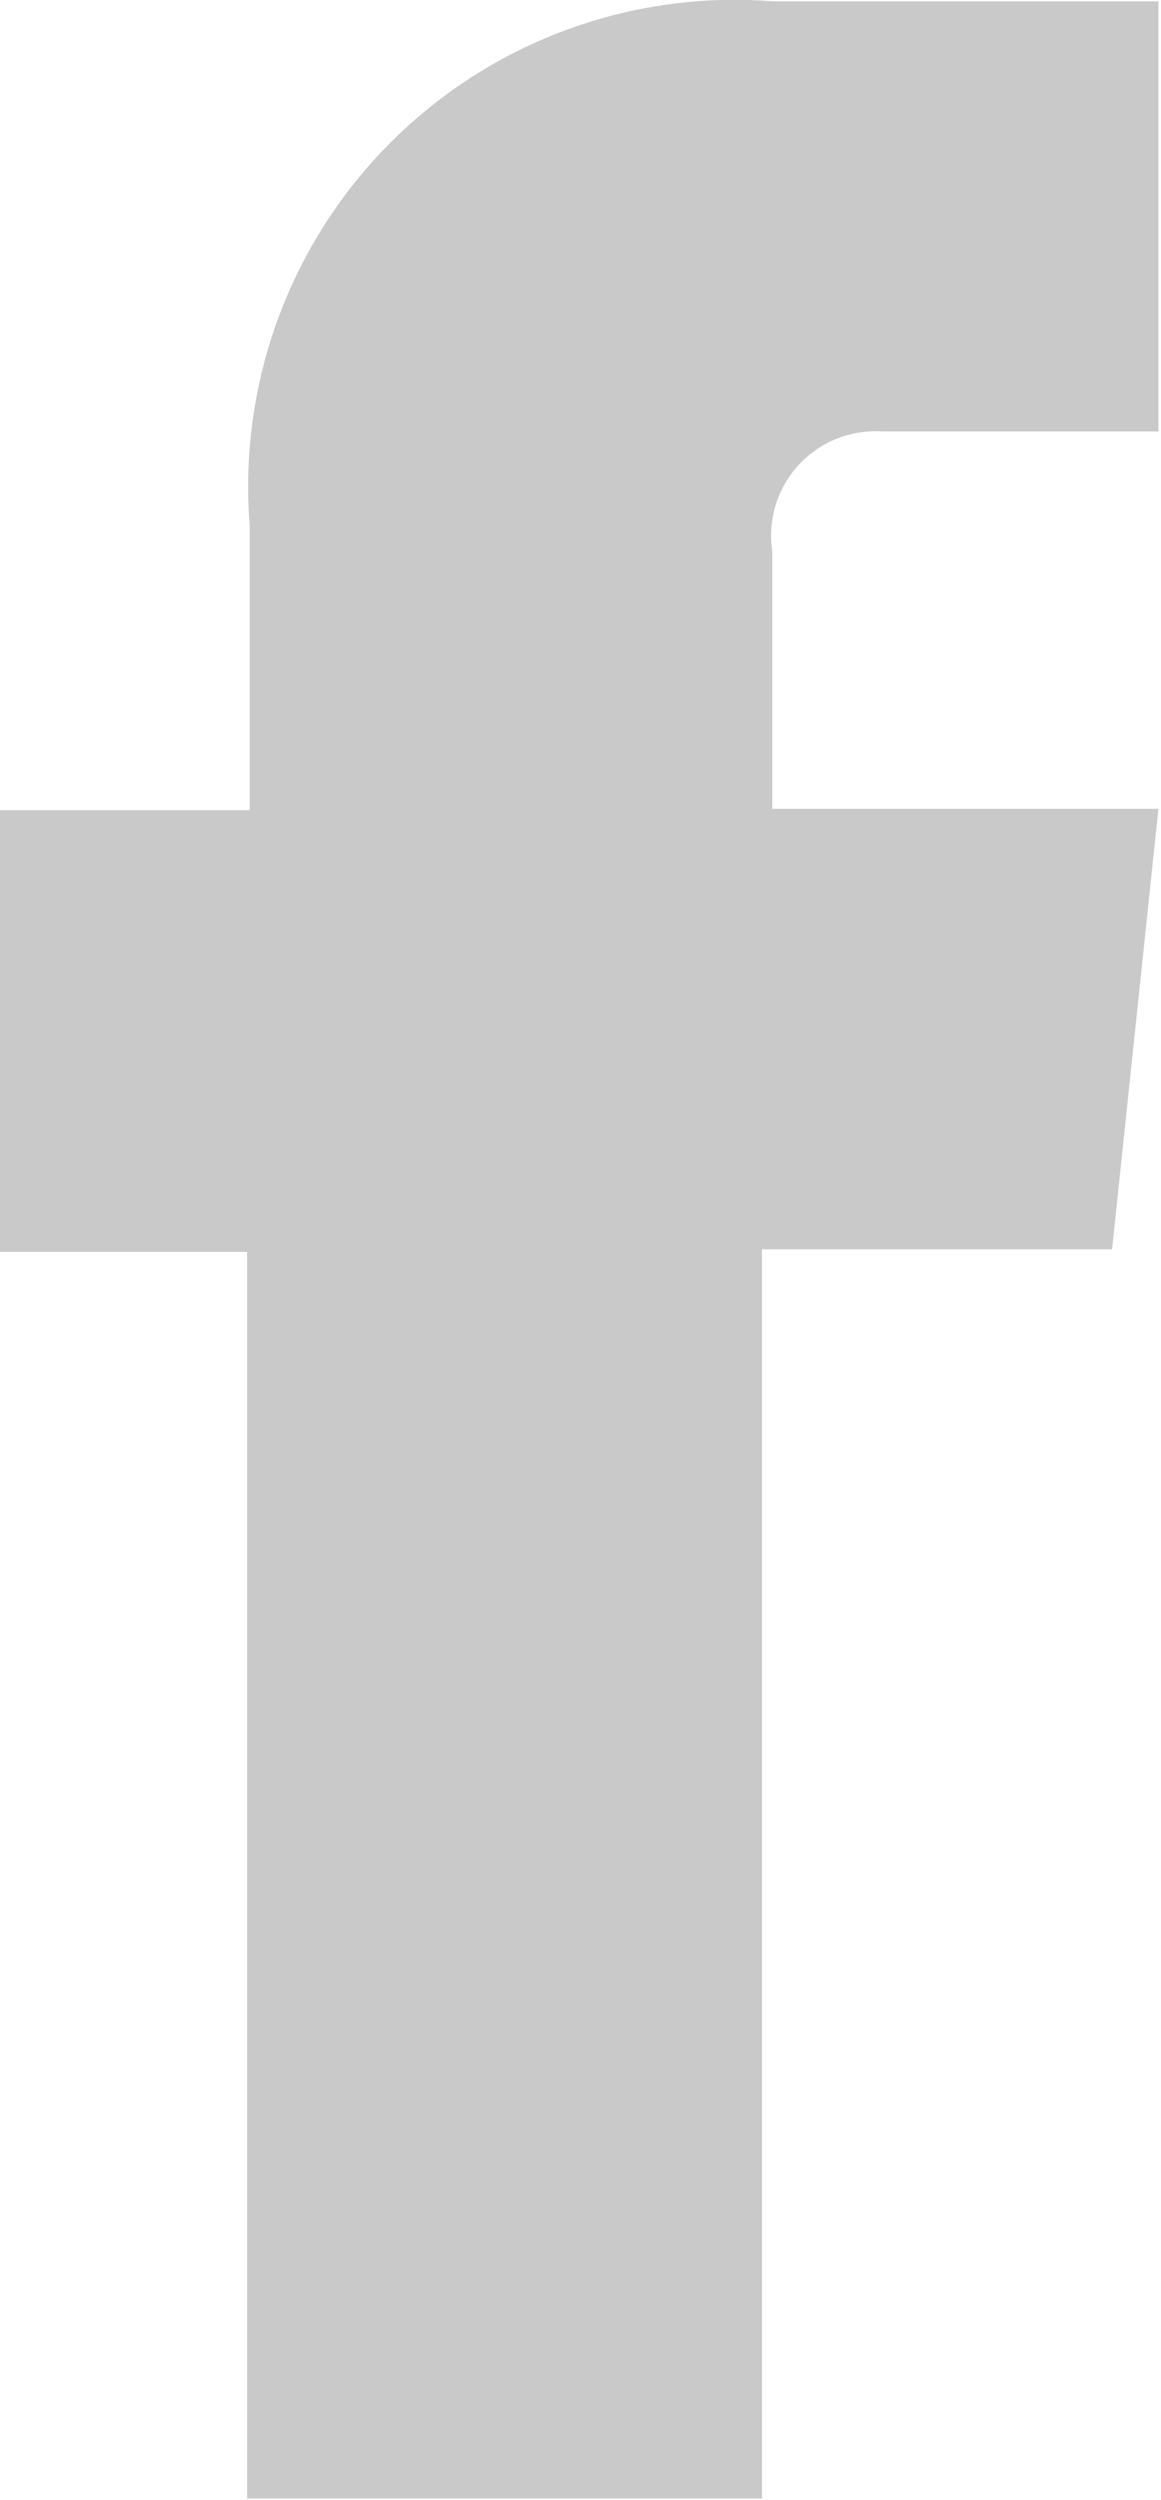 <svg id="Warstwa_1" data-name="Warstwa 1" xmlns="http://www.w3.org/2000/svg" viewBox="0 0 9.02 19.41"><defs><style>.cls-1{fill:#c9c9c9;}</style></defs><title>f</title><path class="cls-1" d="M15,20.88H12v-2a.81.81,0,0,1,.85-.93H15V14.61H12a3.78,3.78,0,0,0-4.06,4.07v2.21H6v3.43H7.92V34h4v-9.7h2.72Z" transform="translate(-6 -14.6)"/></svg>